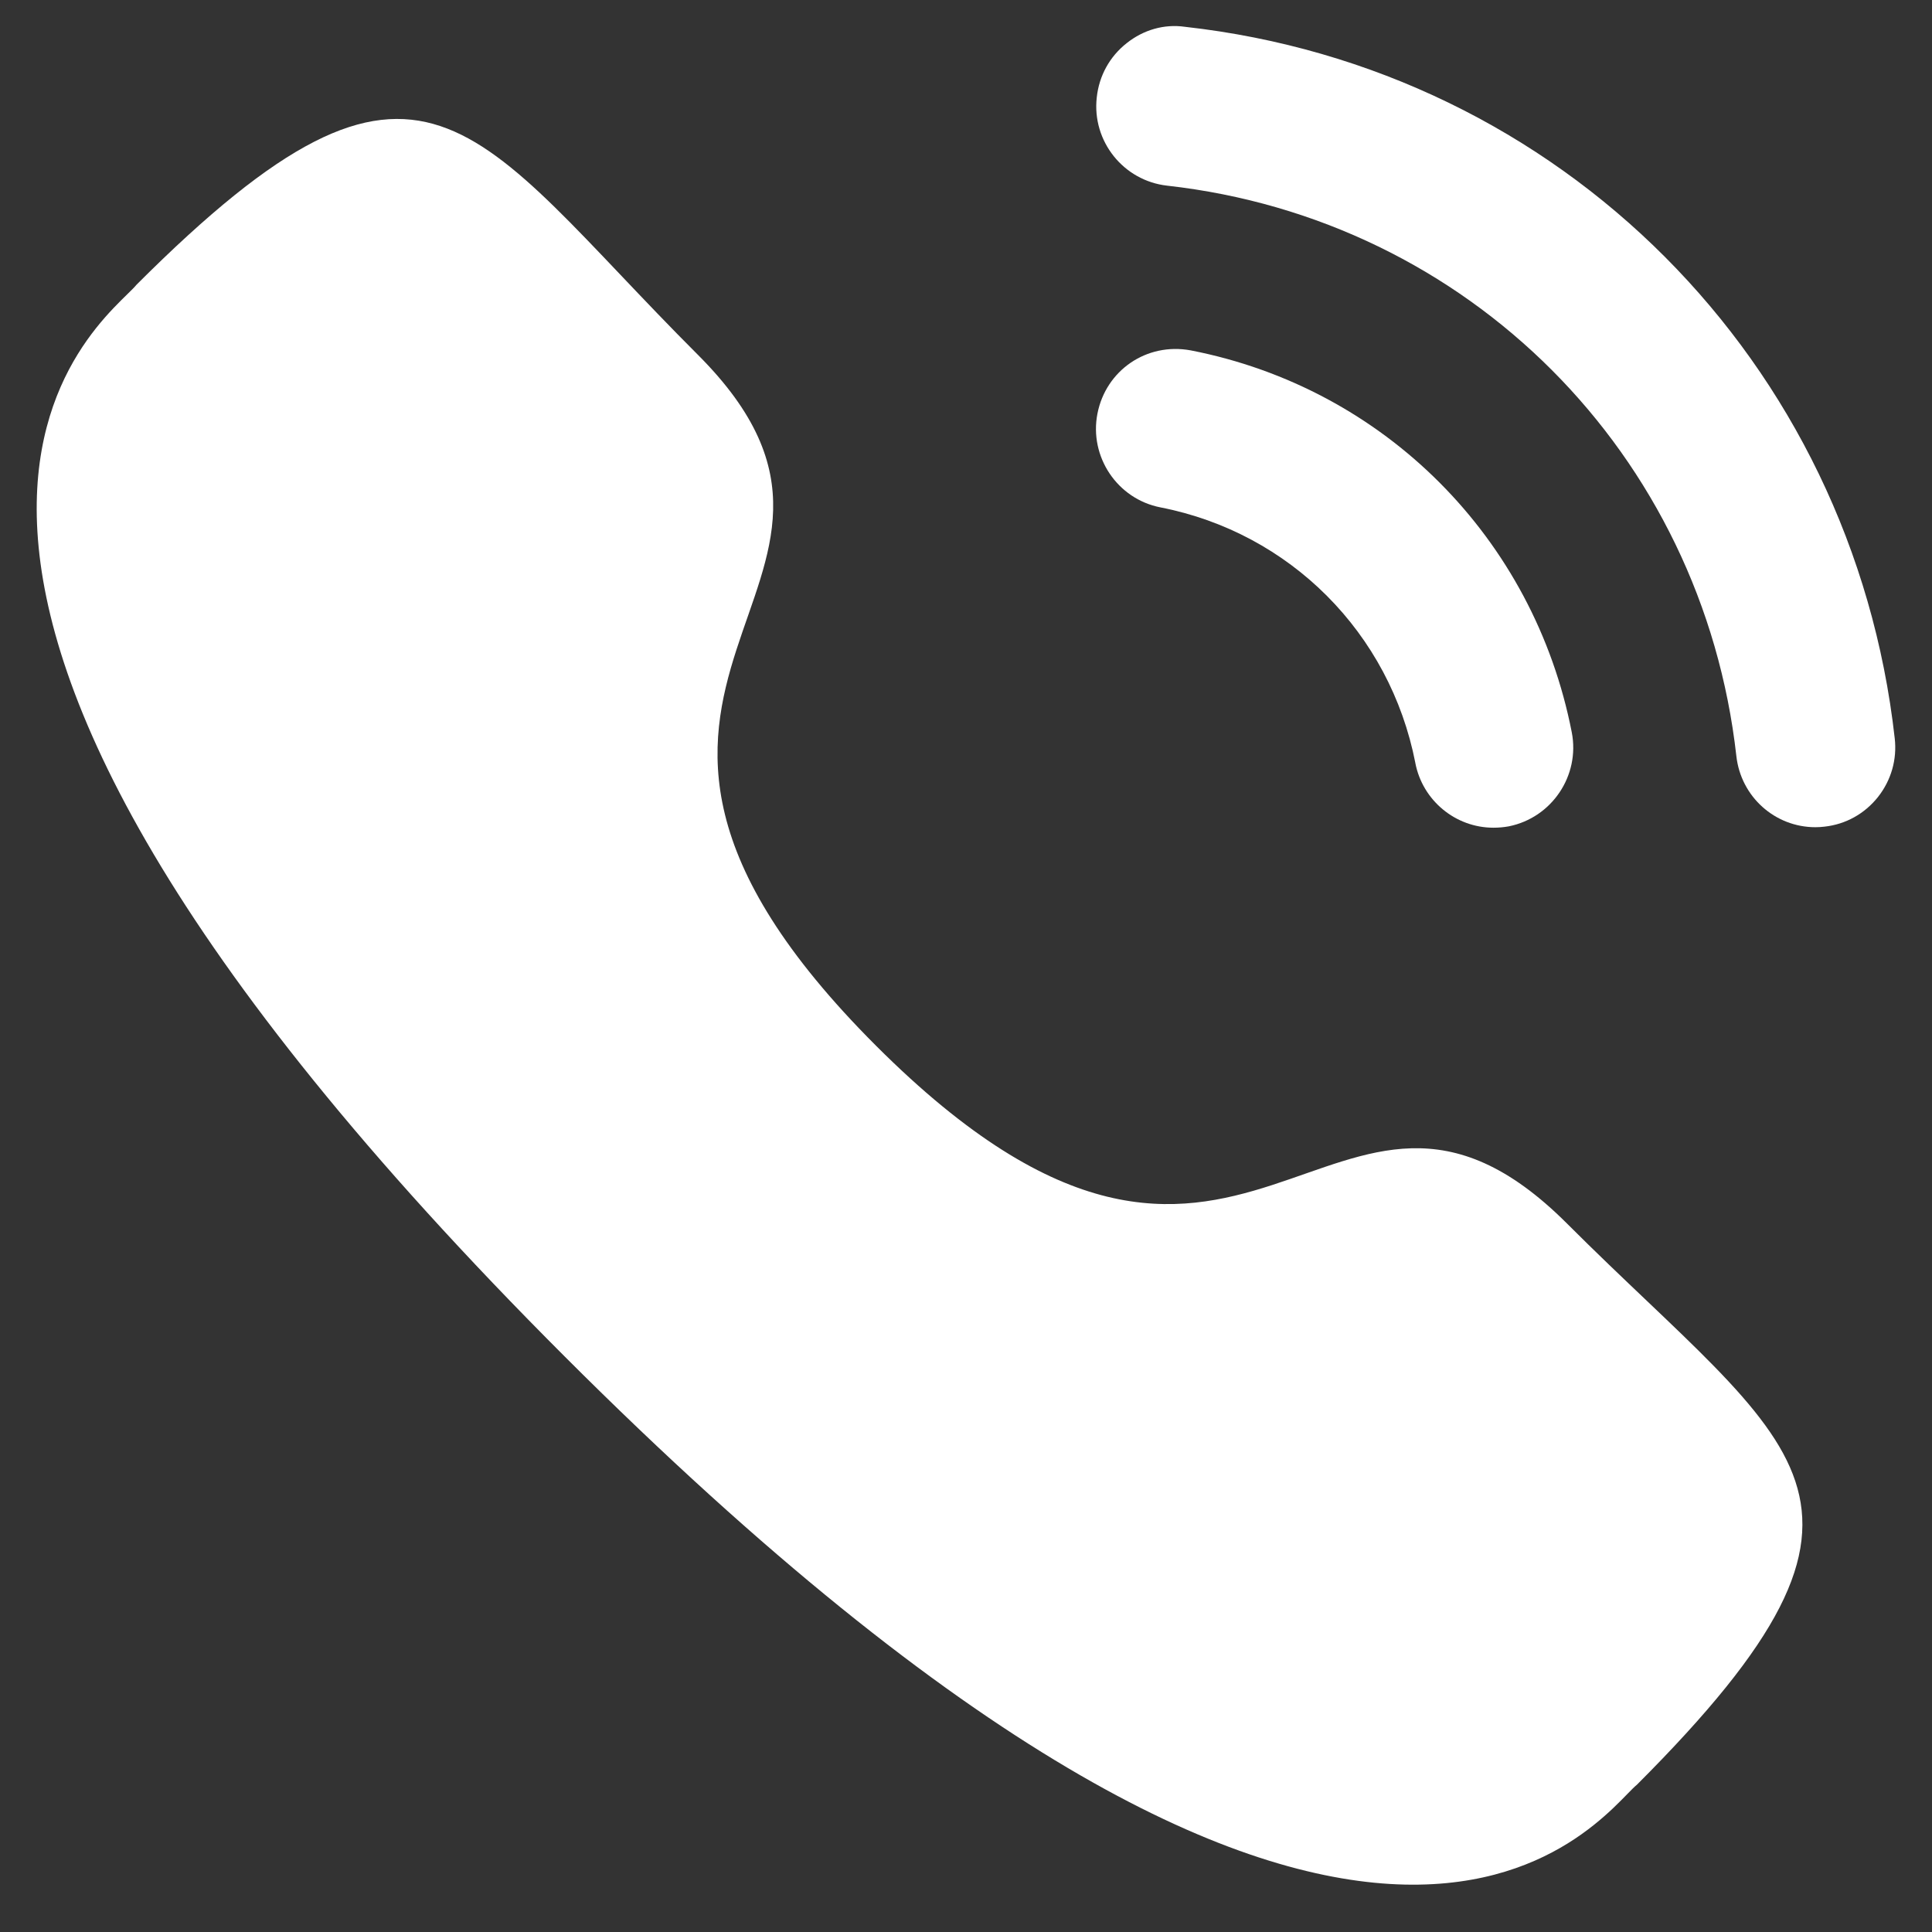 <svg width="31" height="31" viewBox="0 0 31 31" fill="none" xmlns="http://www.w3.org/2000/svg">
    <rect x="0" y="0" width="31" height="31" fill="#333333" stroke="none"/>
    <path fill="#fff" 
        d="M19.106 5.622C18.396 5.491 17.744 5.944 17.609 6.637C17.474 7.329 17.928 8.006 18.619 8.141C20.698 8.547 22.303 10.156 22.71 12.242V12.244C22.826 12.844 23.354 13.281 23.963 13.281C24.045 13.281 24.127 13.274 24.21 13.259C24.9 13.12 25.355 12.445 25.22 11.751C24.612 8.635 22.214 6.228 19.106 5.622Z"
         />
    <path fill="#fff" 
        d="M19.012 0.43C18.679 0.382 18.345 0.48 18.079 0.692C17.806 0.906 17.635 1.216 17.598 1.564C17.519 2.265 18.026 2.9 18.727 2.979C23.56 3.519 27.317 7.284 27.861 12.133C27.934 12.783 28.479 13.273 29.129 13.273C29.178 13.273 29.226 13.27 29.275 13.264C29.615 13.227 29.918 13.058 30.132 12.79C30.344 12.522 30.441 12.188 30.402 11.847C29.725 5.797 25.042 1.102 19.012 0.43Z"
         />
    <path fill="#fff" fill-rule="evenodd" clip-rule="evenodd"
        d="M14.056 16.779C20.005 22.726 21.354 15.846 25.142 19.631C28.793 23.281 30.891 24.012 26.265 28.637C25.686 29.103 22.004 34.706 9.065 21.77C-3.875 8.834 1.725 5.148 2.19 4.569C6.828 -0.069 7.546 2.042 11.197 5.692C14.985 9.479 8.108 10.833 14.056 16.779Z"
         />
</svg>